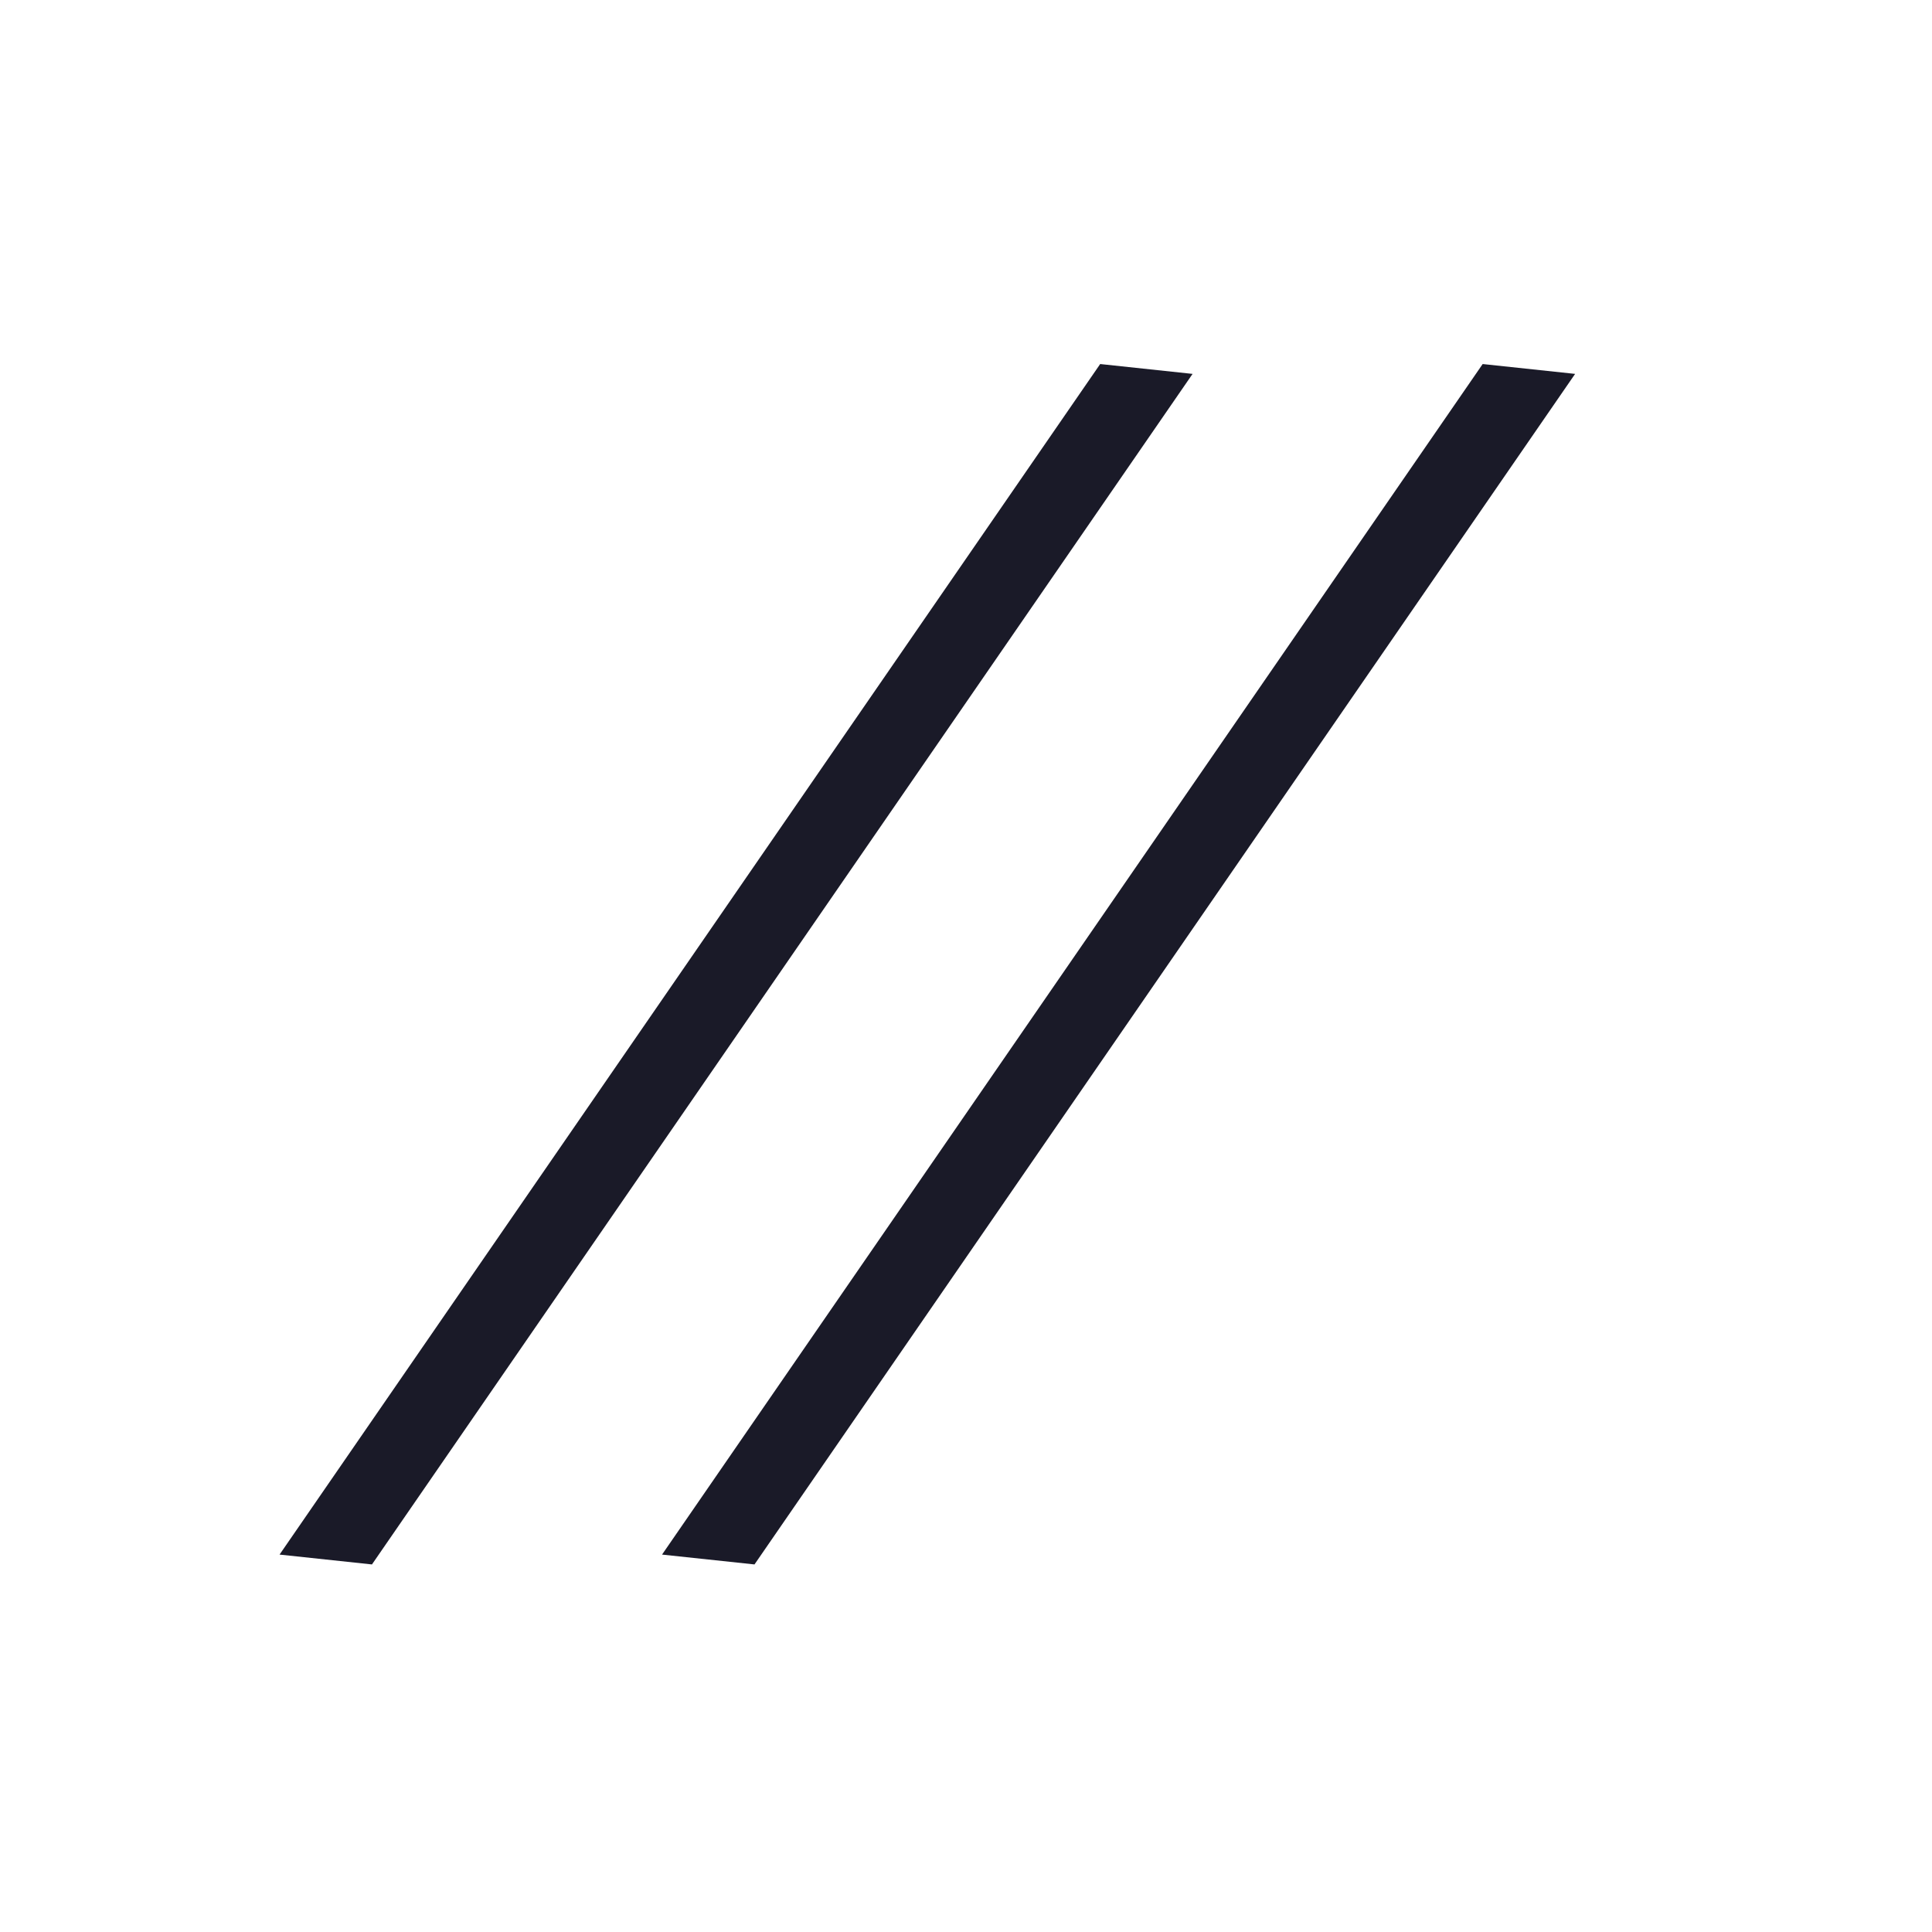 <svg width="40" height="40" viewBox="0 0 40 40" fill="none" xmlns="http://www.w3.org/2000/svg">
<path d="M30.697 7.537L32.611 7.741L15.621 32.39L13.707 32.186L30.697 7.537Z" fill="#1A1A28"/>
<path d="M22.778 7.537L24.691 7.741L7.701 32.39L5.788 32.186L22.778 7.537Z" fill="#1A1A28"/>
</svg>
